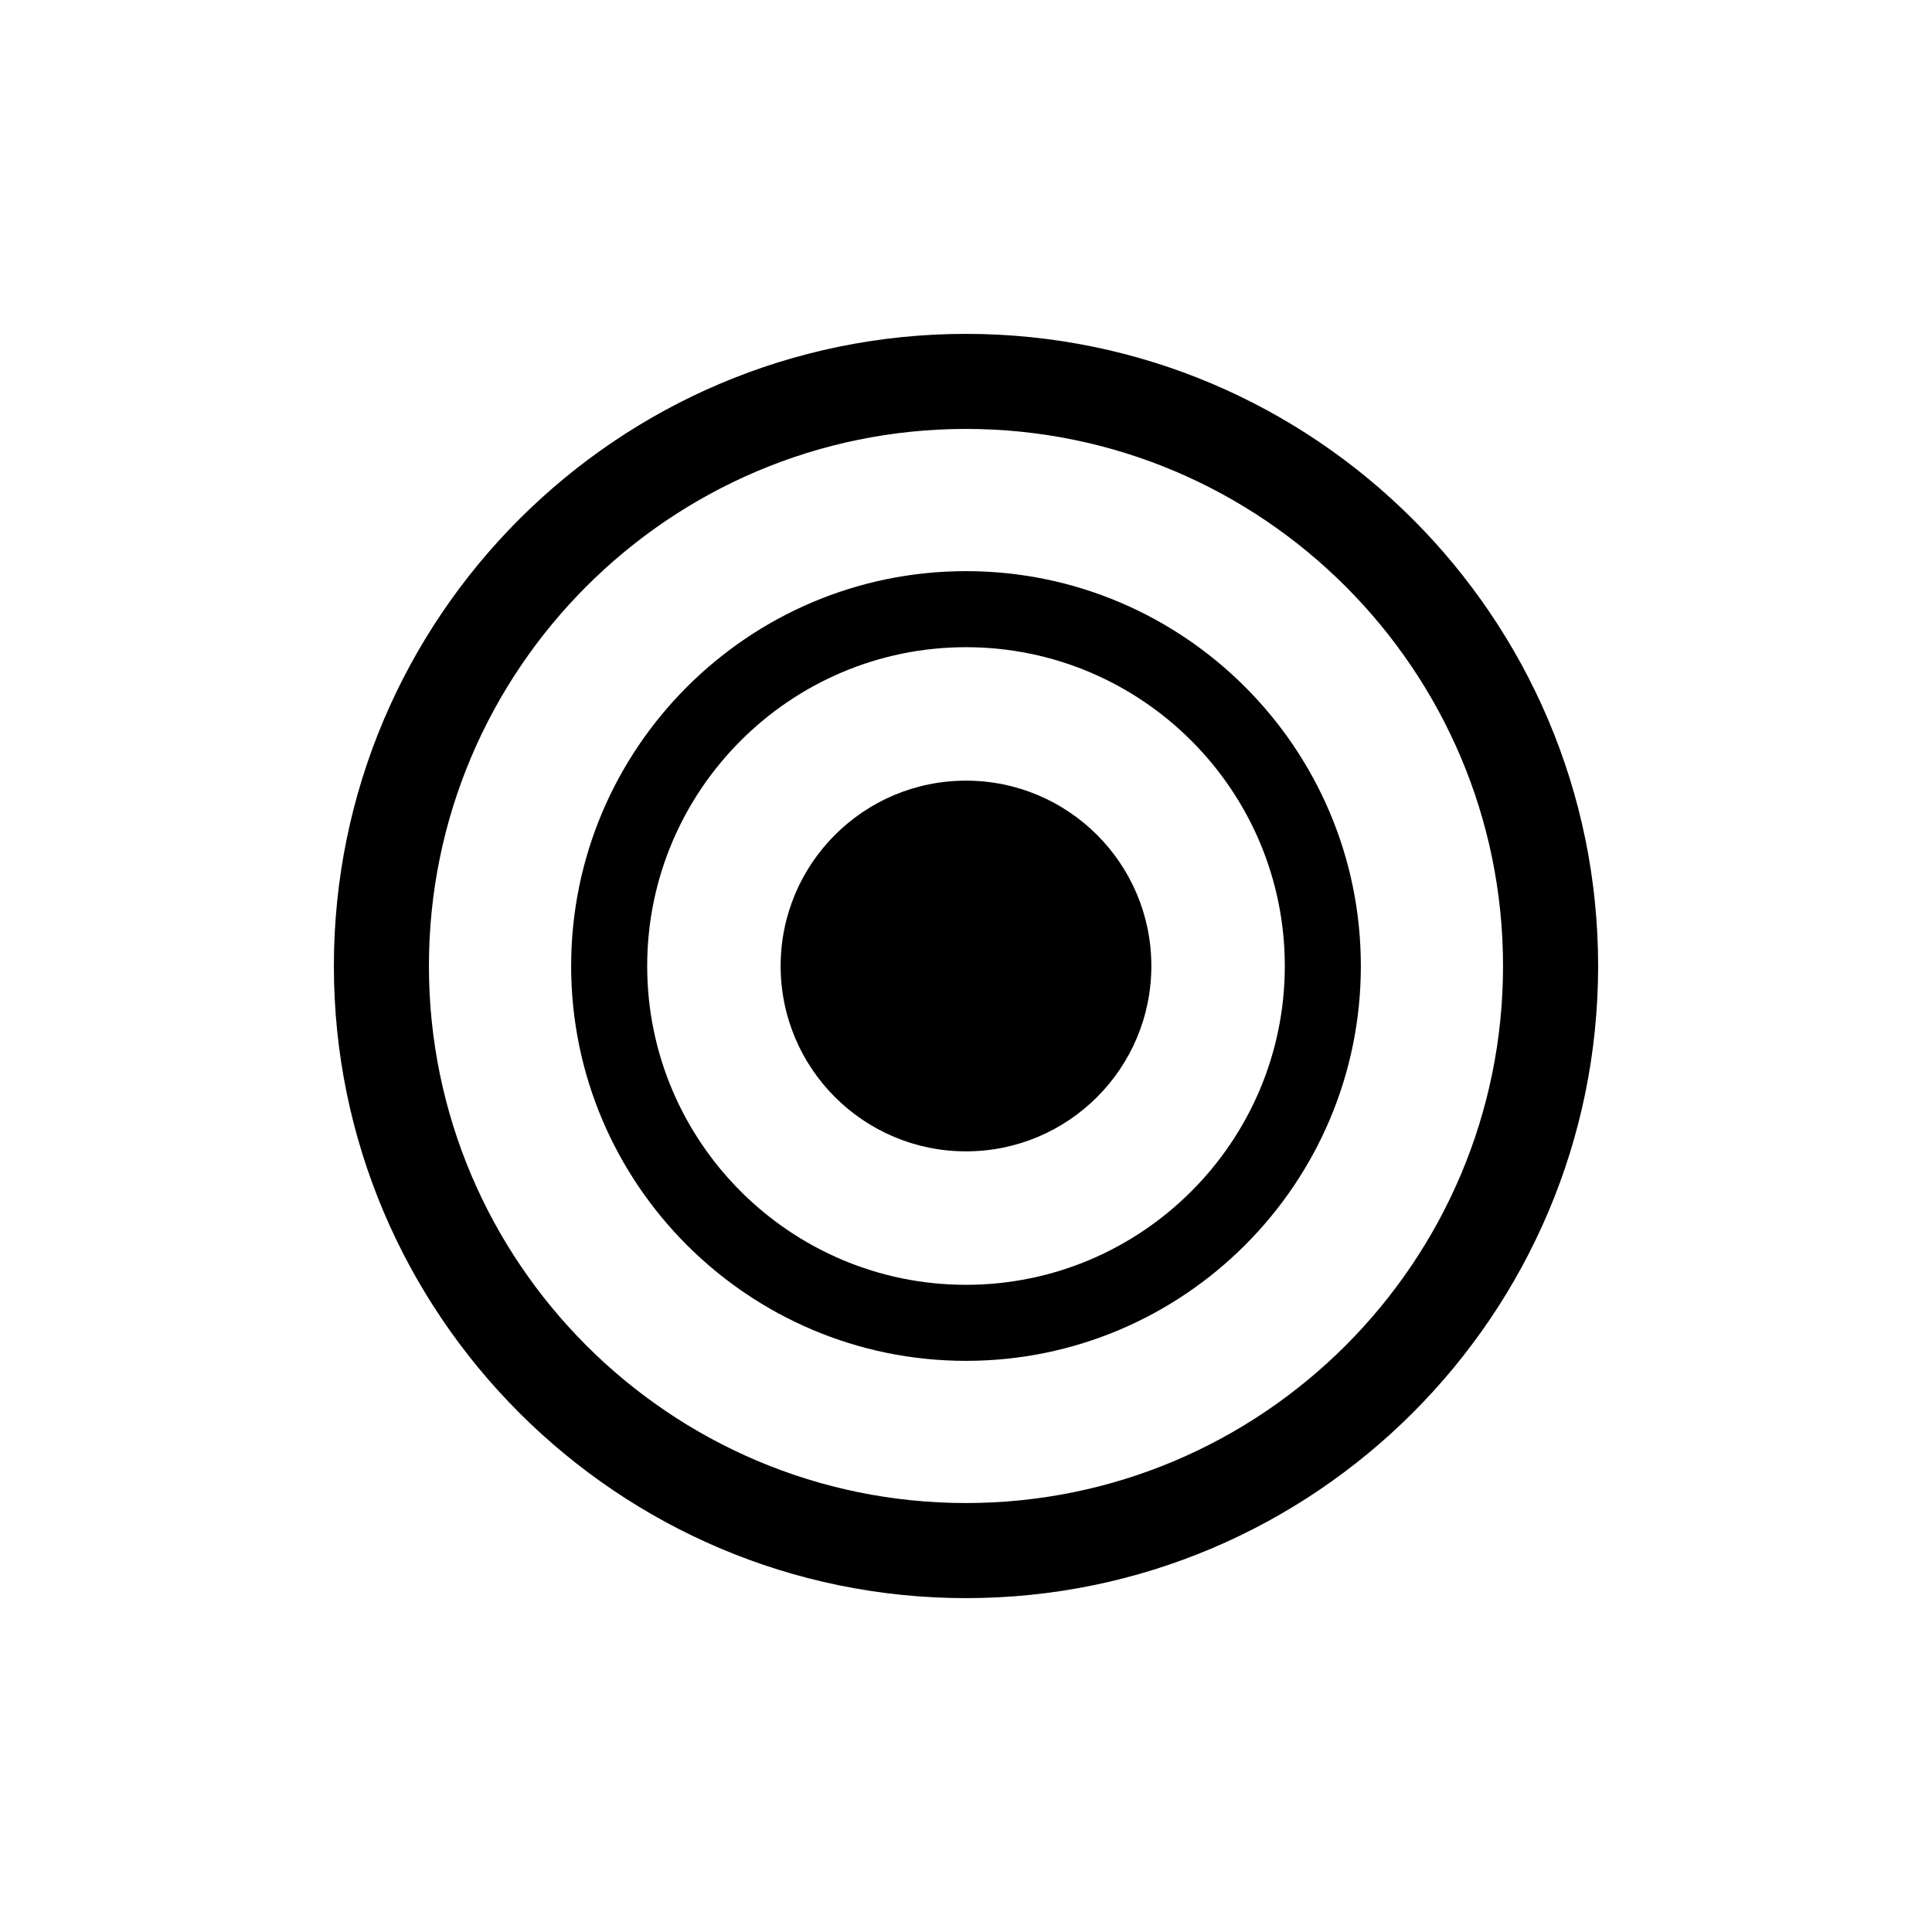 <?xml version="1.0" encoding="UTF-8"?>
<!-- Uploaded to: SVG Repo, www.svgrepo.com, Generator: SVG Repo Mixer Tools -->
<svg fill="#000000" width="800px" height="800px" version="1.1" viewBox="144 144 512 512" xmlns="http://www.w3.org/2000/svg">
 <g>
  <path d="m400 232.48c-92.359 0-167.52 75.148-167.52 167.52 0 92.367 75.16 167.52 167.52 167.52 92.379 0 167.52-75.148 167.52-167.52 0-92.371-75.137-167.52-167.52-167.52zm0 309.84c-78.484 0-142.33-63.844-142.33-142.33 0-78.48 63.844-142.32 142.33-142.32 78.48 0 142.32 63.844 142.32 142.33 0 78.48-63.844 142.32-142.32 142.32z"/>
  <path d="m400 295.36c-57.707 0-104.64 46.934-104.64 104.64-0.004 57.707 46.934 104.64 104.64 104.64 57.703 0 104.64-46.938 104.64-104.64 0-57.707-46.938-104.64-104.64-104.64zm0 189.13c-46.582 0-84.488-37.906-84.488-84.488s37.906-84.488 84.488-84.488 84.488 37.906 84.488 84.488-37.906 84.488-84.488 84.488z"/>
  <path d="m449.12 400c0 27.129-21.992 49.121-49.121 49.121s-49.121-21.992-49.121-49.121 21.992-49.121 49.121-49.121 49.121 21.992 49.121 49.121"/>
 </g>
</svg>